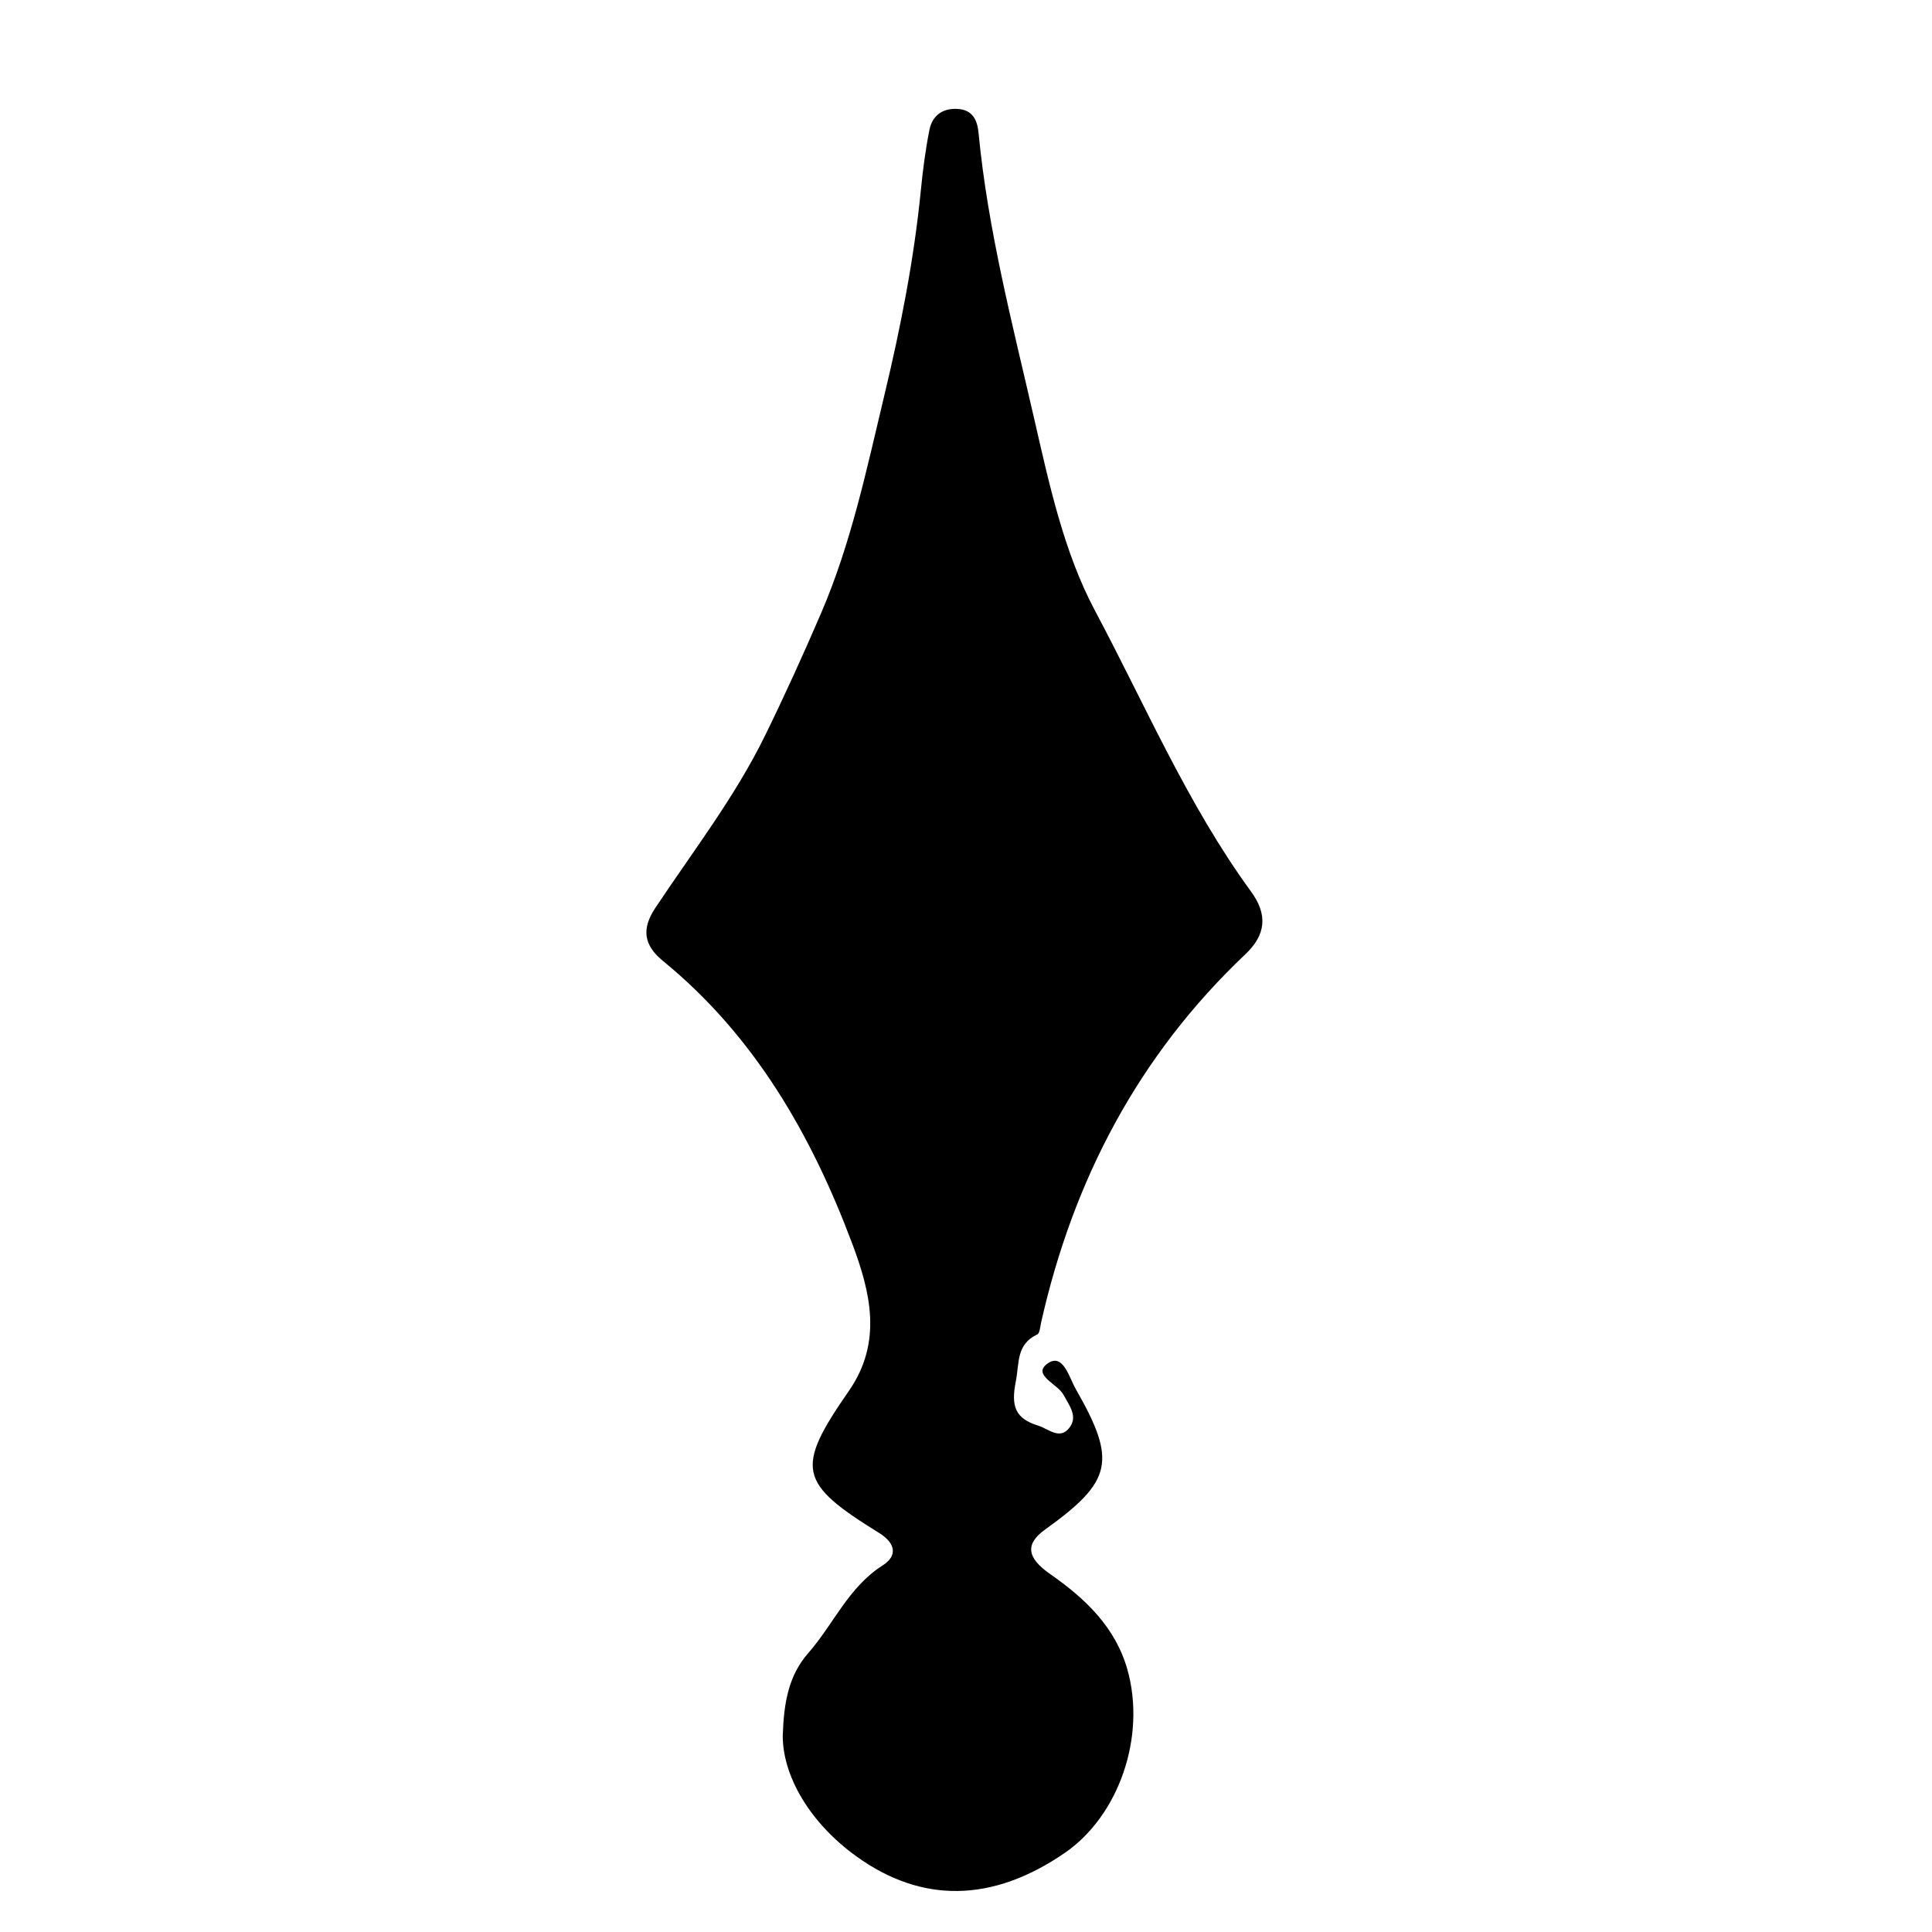 <?xml version="1.0" encoding="iso-8859-1"?>
<!-- Generator: Adobe Illustrator 16.0.0, SVG Export Plug-In . SVG Version: 6.00 Build 0)  -->
<!DOCTYPE svg PUBLIC "-//W3C//DTD SVG 1.1//EN" "http://www.w3.org/Graphics/SVG/1.1/DTD/svg11.dtd">
<svg version="1.1" id="Layer_1" xmlns="http://www.w3.org/2000/svg" xmlns:xlink="http://www.w3.org/1999/xlink" x="0px" y="0px"
	 width="300px" height="300px" viewBox="0 0 300 300" style="enable-background:new 0 0 300 300;" xml:space="preserve">
<g>
	<g>
		<path style="fill:none;" d="M150.5,301c-48.667,0-97.333-0.034-146,0.083c-2.983,0.008-3.584-0.601-3.582-3.583
			c0.099-97.667,0.099-195.333,0-293C0.916,1.518,1.518,0.915,4.5,0.918c97.667,0.1,195.333,0.1,293,0
			c2.982-0.003,3.585,0.6,3.582,3.582c-0.1,97.667-0.1,195.333,0,293c0.003,2.982-0.6,3.59-3.582,3.583
			C248.5,300.966,199.5,301,150.5,301z M121.544,269.544c0.007,6.284,4.229,13.502,11.386,18.678
			c10.206,7.383,21.184,7.212,32.411-0.504c8.388-5.766,12.672-18.053,9.713-28.492c-1.867-6.587-6.567-11.031-12.005-14.819
			c-3.659-2.55-3.863-4.679-0.749-6.913c10.425-7.483,11.147-10.622,4.766-21.757c-1.049-1.83-1.993-5.737-4.408-4.004
			c-2.452,1.76,1.566,3.154,2.477,4.848c0.87,1.616,2.253,3.309,0.974,5.051c-1.515,2.062-3.262,0.247-4.916-0.263
			c-3.575-1.102-4.217-3.039-3.467-6.824c0.577-2.909,0.042-5.766,3.333-7.33c0.404-0.192,0.457-1.204,0.603-1.852
			c4.988-22.166,15.131-41.479,31.727-57.193c3.224-3.052,3.463-6.173,0.873-9.724c-9.868-13.531-16.422-28.967-24.237-43.626
			c-4.824-9.05-7.123-19.716-9.417-29.718c-3.364-14.669-7.22-29.381-8.66-44.481c-0.189-1.989-0.929-3.572-3.259-3.706
			c-2.359-0.134-3.925,1.055-4.366,3.256c-0.621,3.093-1.022,6.239-1.333,9.382c-1.064,10.76-3.156,21.368-5.667,31.834
			c-2.739,11.419-5.129,22.938-9.847,33.886c-2.781,6.453-5.717,12.926-8.784,19.16c-4.606,9.361-11.111,17.8-16.932,26.549
			c-2.158,3.243-1.822,5.777,1.179,8.229c14.234,11.63,23.037,26.981,29.379,43.854c2.835,7.541,4.772,15.313-0.505,22.921
			c-8.361,12.052-7.844,14.294,4.691,22.049c2.546,1.574,2.927,3.536,0.558,5.042c-5.32,3.383-7.632,9.145-11.549,13.61
			C122.452,260.172,121.714,264.357,121.544,269.544z"/>
		<path style="fill-rule:evenodd;clip-rule:evenodd;" d="M121.544,269.544c0.17-5.187,0.908-9.372,3.967-12.859
			c3.917-4.466,6.229-10.228,11.549-13.61c2.369-1.506,1.988-3.468-0.558-5.042c-12.535-7.755-13.052-9.997-4.691-22.049
			c5.277-7.607,3.34-15.38,0.505-22.921c-6.343-16.872-15.145-32.224-29.379-43.854c-3.001-2.451-3.337-4.985-1.179-8.229
			c5.82-8.749,12.325-17.188,16.932-26.549c3.067-6.234,6.003-12.707,8.784-19.16c4.717-10.948,7.107-22.467,9.847-33.886
			c2.511-10.466,4.603-21.074,5.667-31.834c0.311-3.143,0.712-6.289,1.333-9.382c0.441-2.201,2.007-3.39,4.366-3.256
			c2.33,0.134,3.069,1.717,3.259,3.706c1.44,15.101,5.296,29.812,8.66,44.481c2.294,10.002,4.593,20.668,9.417,29.718
			c7.815,14.659,14.369,30.095,24.237,43.626c2.59,3.551,2.351,6.672-0.873,9.724c-16.596,15.715-26.738,35.027-31.727,57.193
			c-0.146,0.647-0.198,1.659-0.603,1.852c-3.291,1.564-2.756,4.421-3.333,7.33c-0.75,3.785-0.108,5.723,3.467,6.824
			c1.654,0.51,3.401,2.325,4.916,0.263c1.279-1.742-0.104-3.435-0.974-5.051c-0.91-1.693-4.929-3.088-2.477-4.848
			c2.415-1.733,3.359,2.174,4.408,4.004c6.382,11.135,5.659,14.273-4.766,21.757c-3.114,2.234-2.91,4.363,0.749,6.913
			c5.438,3.788,10.138,8.232,12.005,14.819c2.959,10.439-1.325,22.727-9.713,28.492c-11.228,7.716-22.205,7.887-32.411,0.504
			C125.773,283.046,121.551,275.828,121.544,269.544z"/>
	</g>
</g>
</svg>
